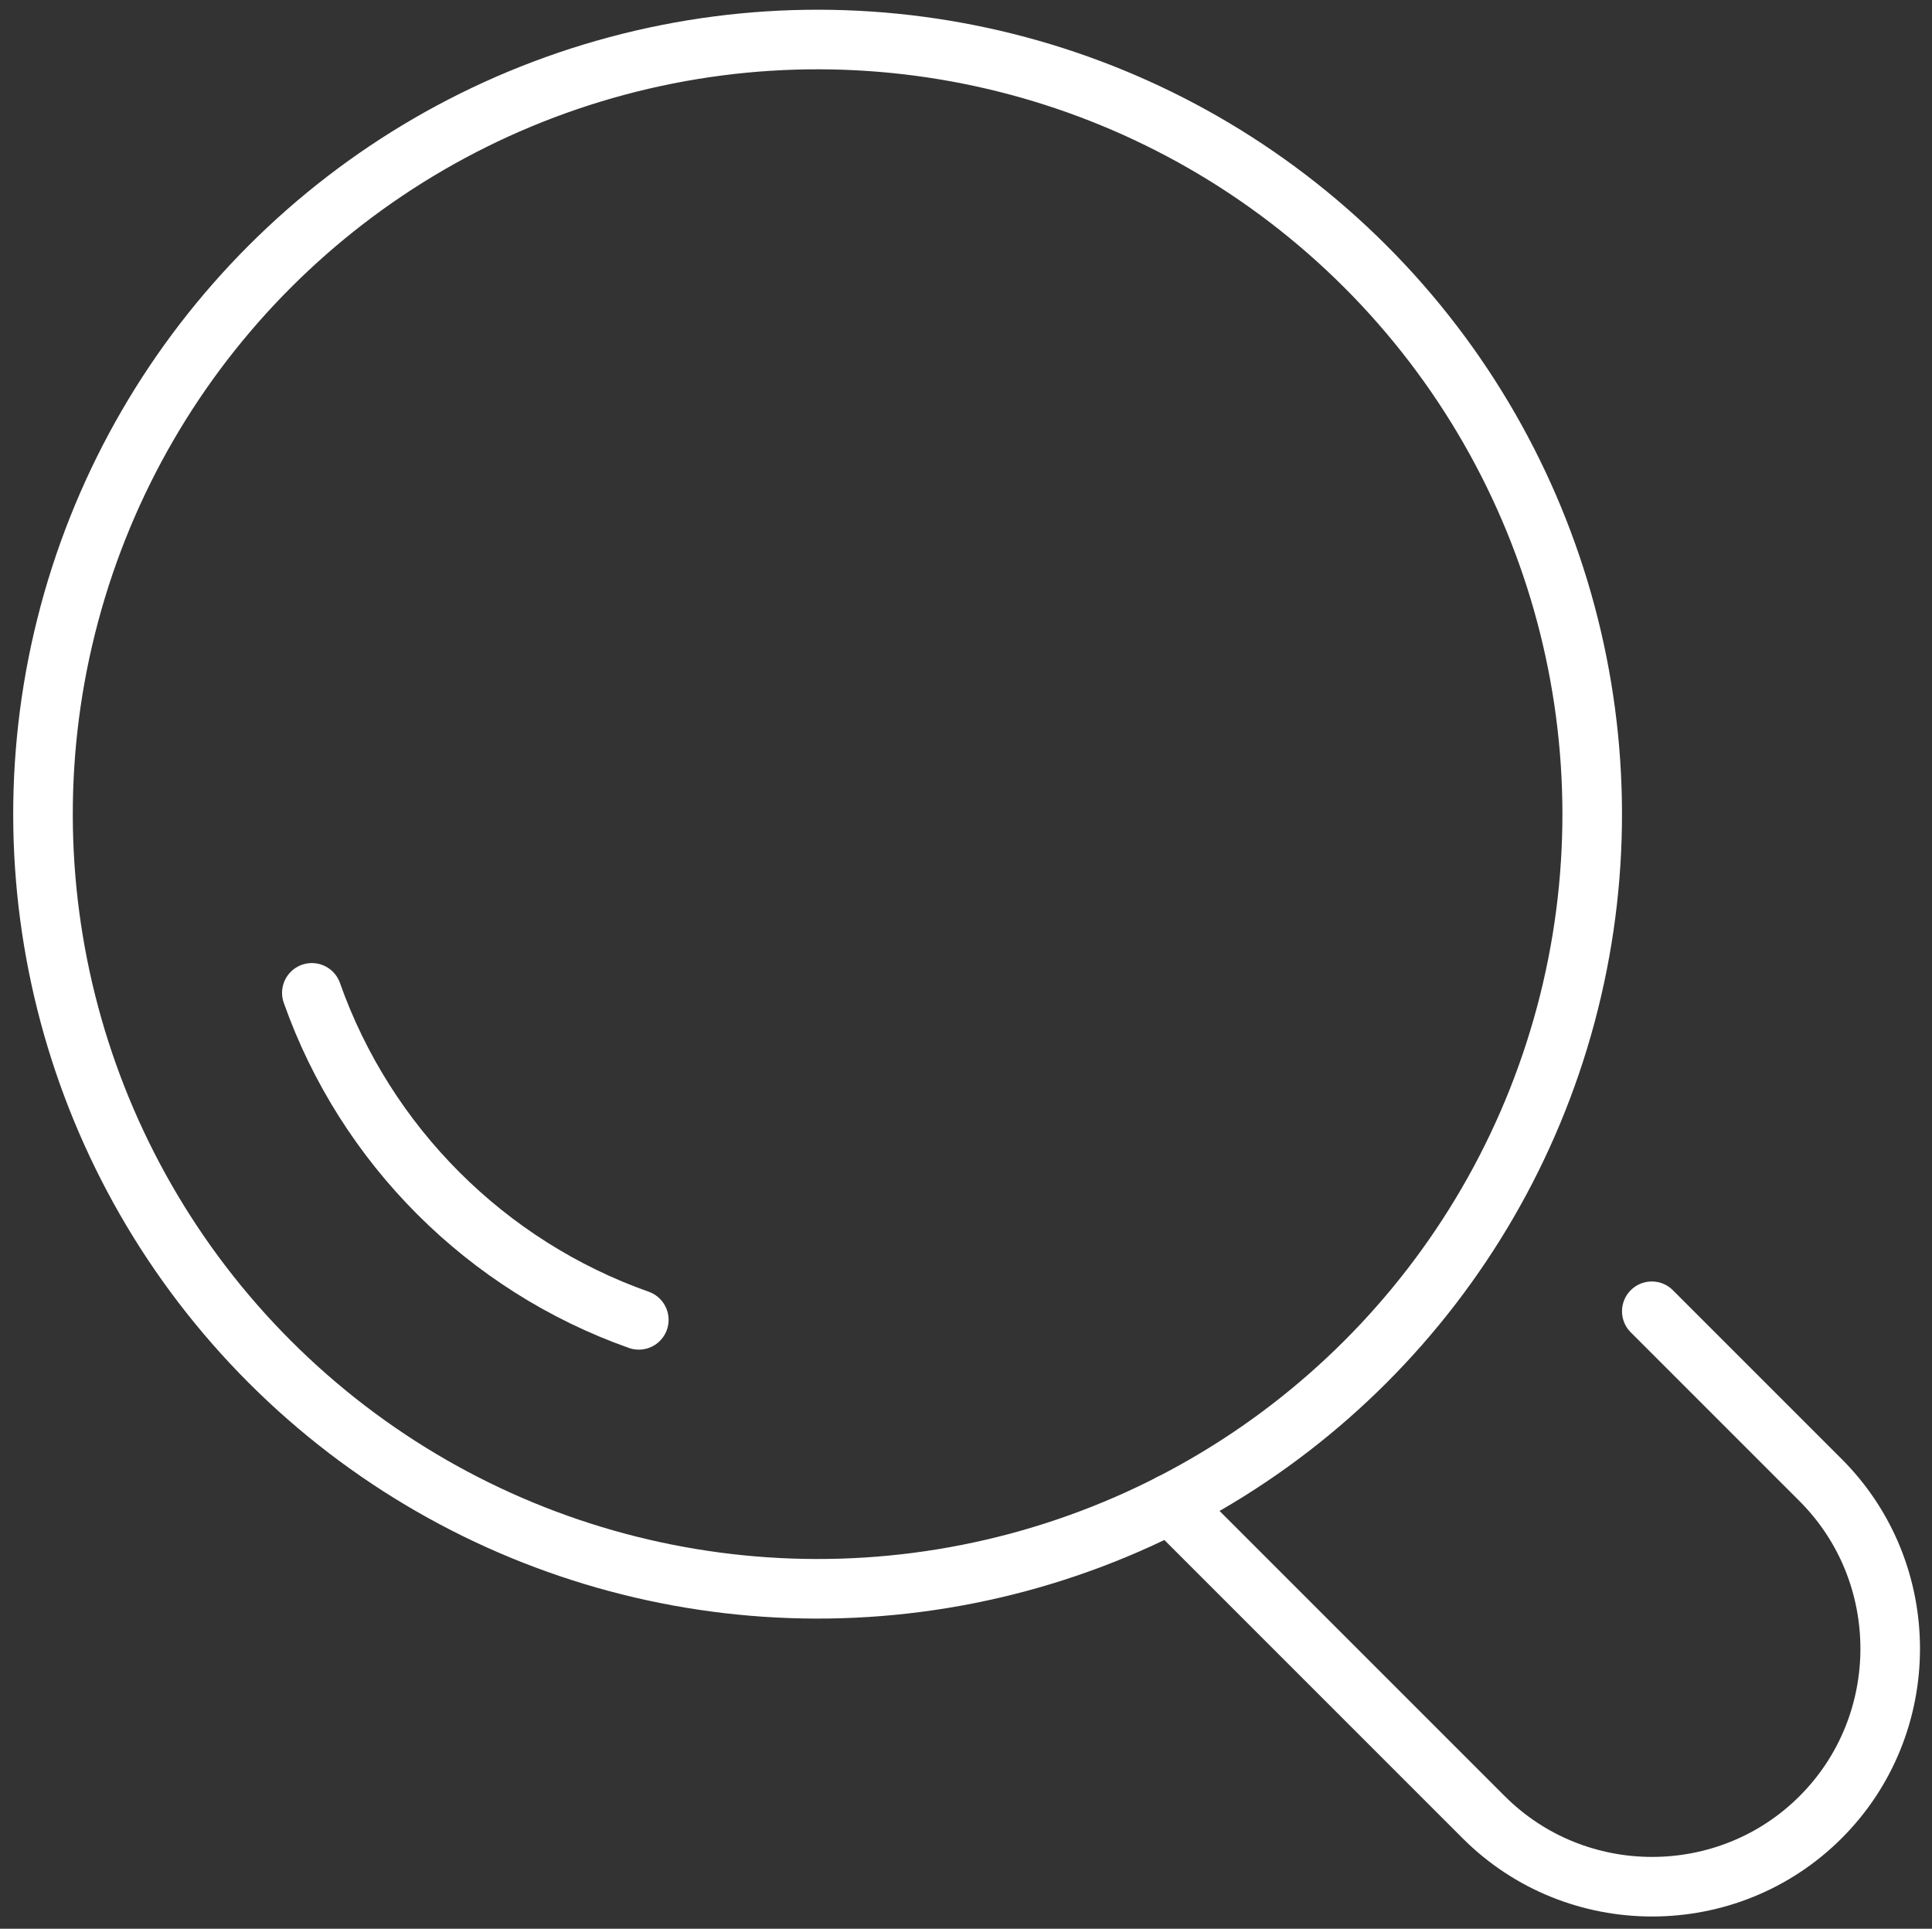<?xml version="1.0" encoding="UTF-8"?>
<svg id="Capa_1" xmlns="http://www.w3.org/2000/svg" version="1.1" viewBox="0 0 259.4 258.95">
  <rect x="0" y="0" width="259.4" height="258.95" fill="#333333" stroke="none"/>
  <!-- Generator: Adobe Illustrator 29.6.1, SVG Export Plug-In . SVG Version: 2.1.1 Build 9)  -->
  <defs>
    <style>
      .st0 {
        fill: none;
        stroke: #fff;
        stroke-linecap: round;
        stroke-linejoin: round;
        stroke-width: 8px;
      }
    </style>
  </defs>
  <g id="search">
    <circle class="st0" cx="109.77" cy="109.3" r="104" transform="translate(-45.13 109.64) rotate(-45)"/>
    <path class="st0" d="M221.78,176.05l22.67,22.67c12.45,12.45,12.45,32.81,0,45.25h0c-12.45,12.45-32.81,12.45-45.25,0l-42.07-42.07"/>
    <path class="st0" d="M85.77,177.2c-20.46-7.23-36.67-23.44-43.9-43.9"/>
  </g>
</svg>